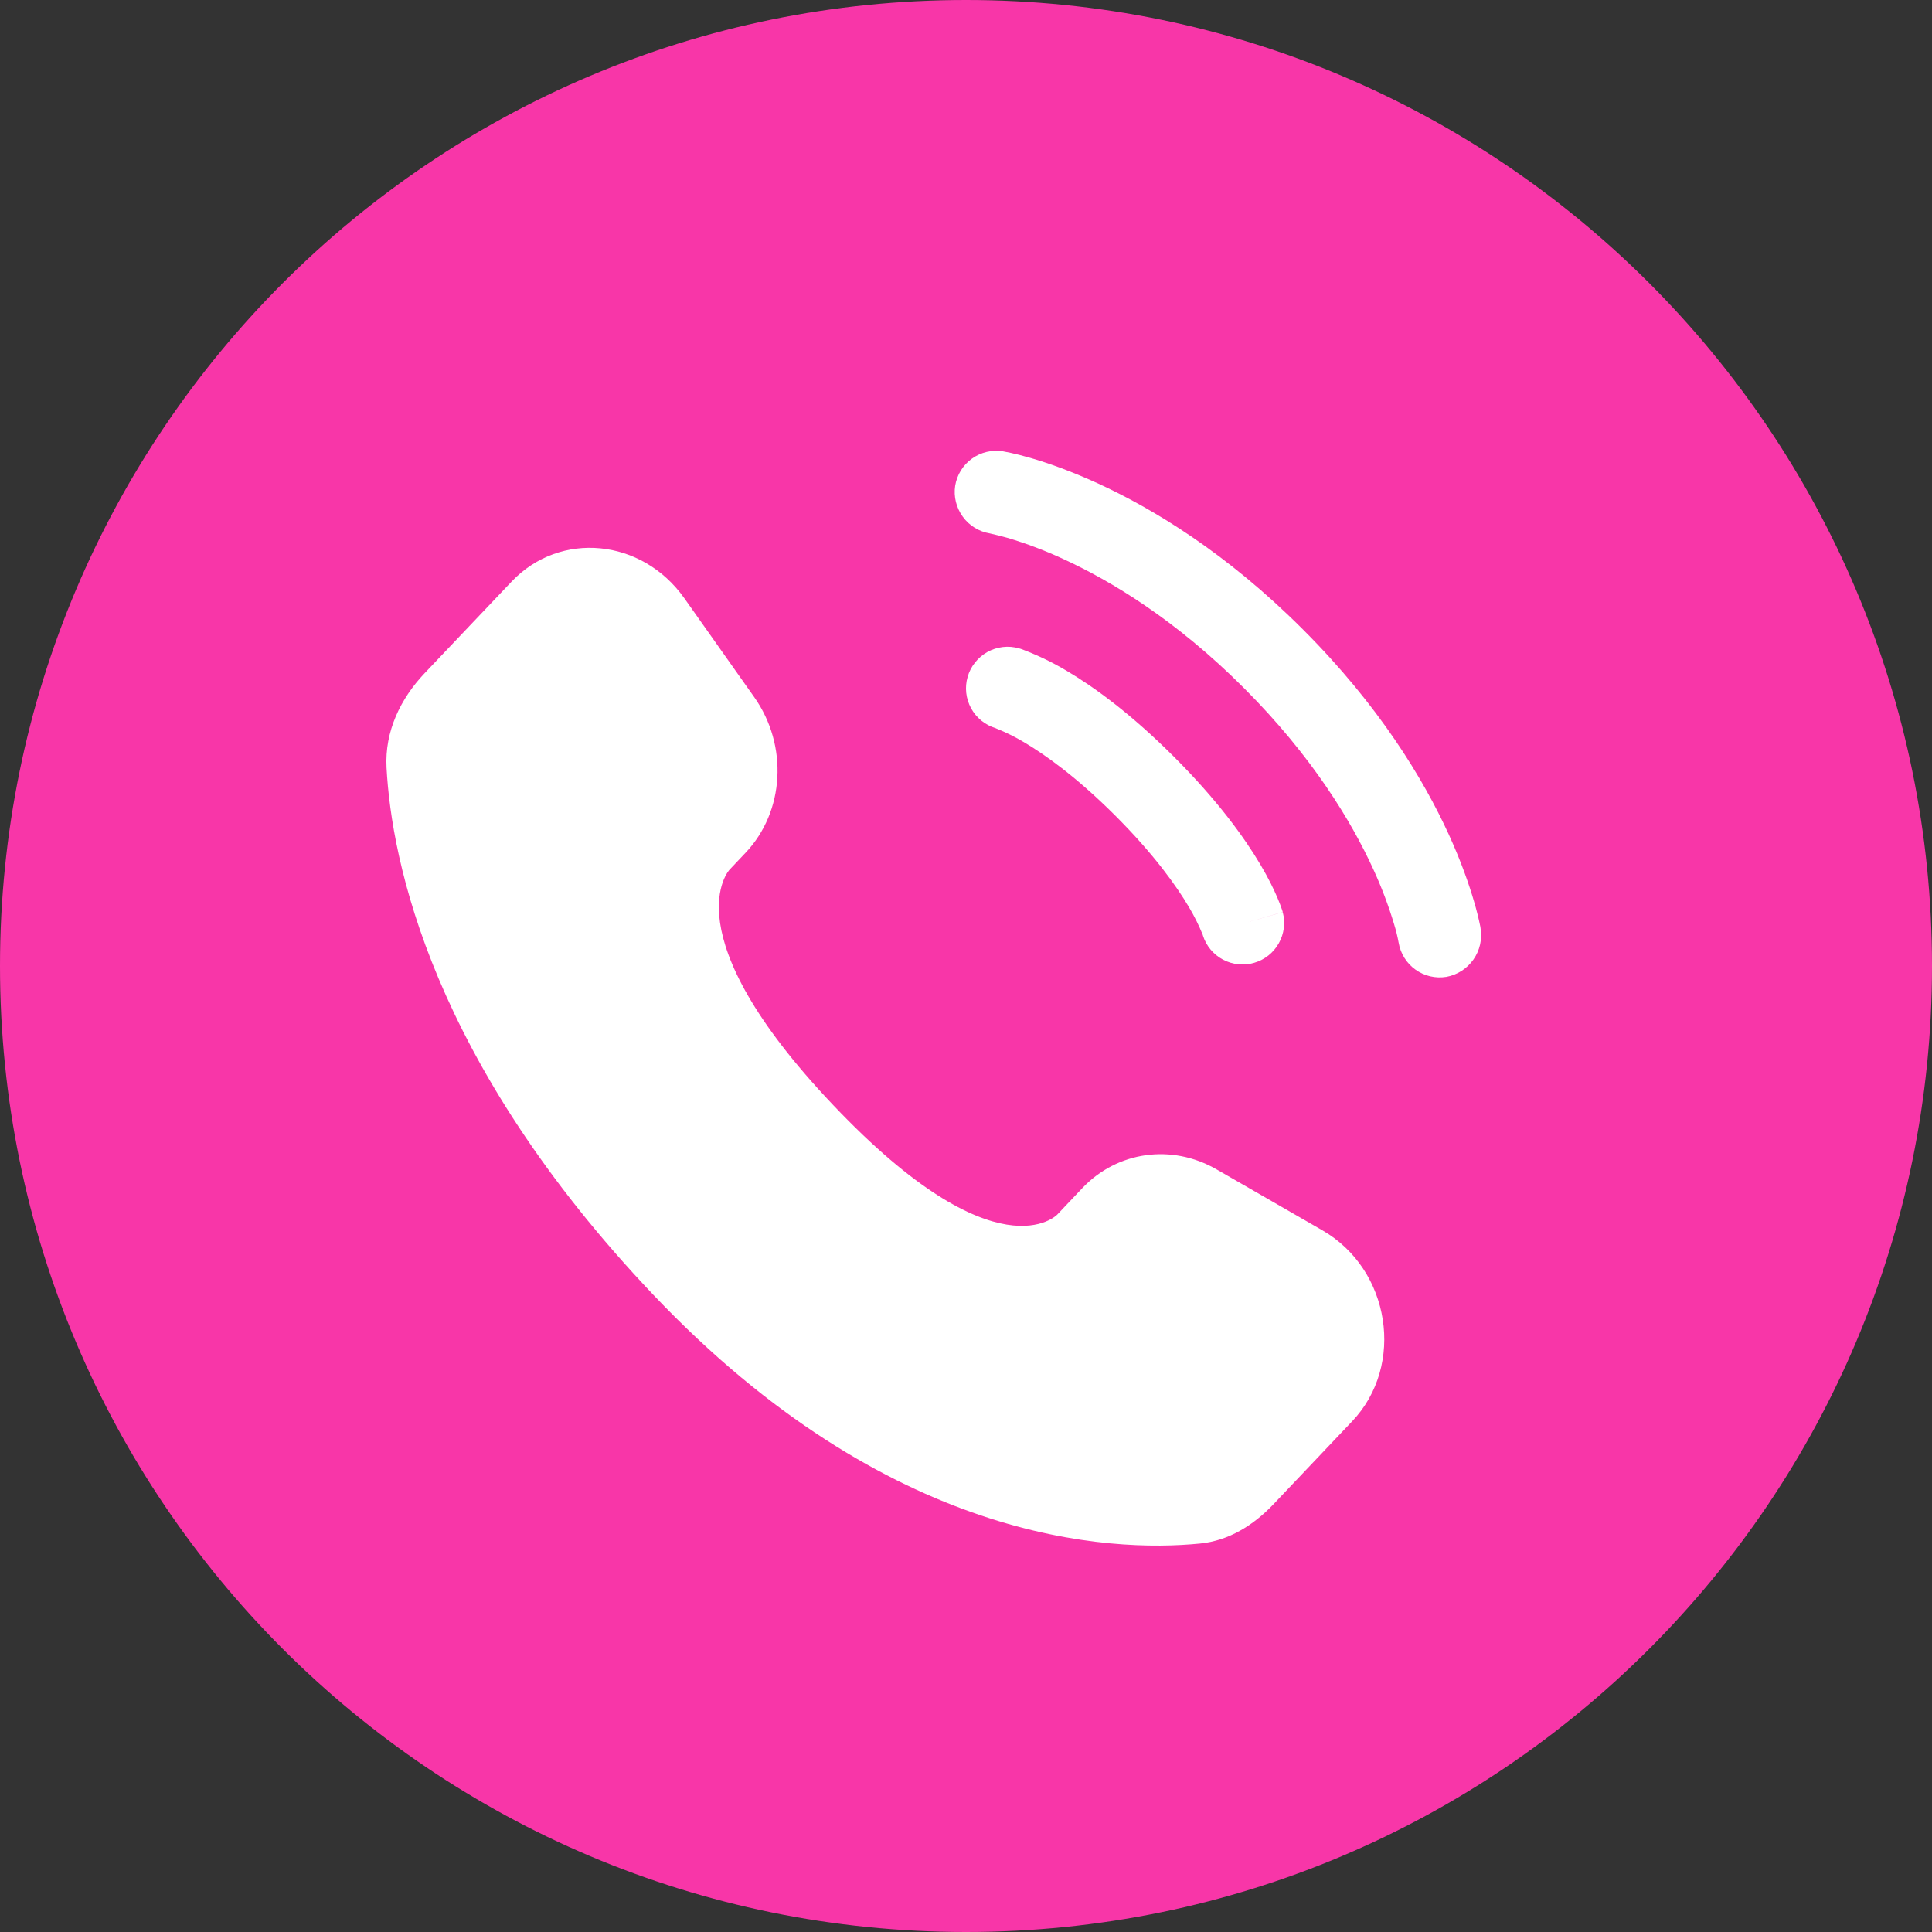 <?xml version="1.0" encoding="UTF-8"?> <svg xmlns="http://www.w3.org/2000/svg" width="30" height="30" viewBox="0 0 30 30" fill="none"><rect x="0" y="0" width="30" height="30" fill="#333333" stroke="none"/><g clip-path="url(#clip0_3109_1141)"><path d="M15 30C23.284 30 30 23.284 30 15C30 6.716 23.284 0 15 0C6.716 0 0 6.716 0 15C0 23.284 6.716 30 15 30Z" fill="#F836A8"></path><path d="M16.808 18.447L16.417 18.86C16.417 18.86 15.484 19.841 12.941 17.163C10.397 14.485 11.329 13.504 11.329 13.504L11.576 13.243C12.184 12.603 12.242 11.575 11.711 10.824L10.626 9.289C9.968 8.36 8.699 8.238 7.945 9.03L6.595 10.452C6.222 10.845 5.972 11.354 6.002 11.919C6.08 13.366 6.698 16.476 10.145 20.106C13.801 23.954 17.231 24.107 18.633 23.968C19.078 23.925 19.463 23.685 19.774 23.358L20.996 22.07C21.823 21.201 21.59 19.711 20.533 19.104L18.889 18.157C18.195 17.758 17.351 17.876 16.808 18.447ZM14.832 7.542C14.86 7.373 14.953 7.222 15.092 7.122C15.231 7.022 15.404 6.981 15.573 7.008C15.595 7.013 15.665 7.026 15.702 7.034C15.775 7.05 15.878 7.075 16.005 7.112C16.261 7.186 16.618 7.31 17.047 7.506C17.904 7.899 19.045 8.587 20.229 9.771C21.414 10.955 22.102 12.097 22.495 12.954C22.691 13.383 22.813 13.739 22.888 13.996C22.926 14.124 22.959 14.255 22.986 14.386L22.99 14.413C23.018 14.584 22.979 14.758 22.879 14.9C22.78 15.041 22.629 15.138 22.459 15.169C22.29 15.196 22.118 15.156 21.979 15.056C21.84 14.957 21.747 14.806 21.718 14.638C21.701 14.543 21.678 14.449 21.649 14.356C21.561 14.061 21.451 13.772 21.322 13.492C20.986 12.76 20.382 11.75 19.316 10.684C18.251 9.618 17.241 9.015 16.508 8.679C16.228 8.549 15.94 8.44 15.645 8.352C15.554 8.326 15.463 8.304 15.371 8.283C15.202 8.255 15.05 8.162 14.95 8.023C14.849 7.884 14.806 7.712 14.832 7.542Z" fill="white"></path><path fill-rule="evenodd" clip-rule="evenodd" d="M15.025 10.512C15.048 10.43 15.087 10.354 15.14 10.288C15.193 10.221 15.258 10.166 15.332 10.124C15.406 10.083 15.488 10.057 15.572 10.047C15.656 10.037 15.741 10.044 15.823 10.068L15.826 10.069L15.828 10.069L15.835 10.071L15.852 10.076L15.9 10.094C16.129 10.182 16.35 10.289 16.561 10.415C16.982 10.664 17.557 11.078 18.232 11.754C18.908 12.43 19.322 13.005 19.572 13.426C19.697 13.637 19.779 13.808 19.833 13.934C19.861 13.999 19.887 14.066 19.91 14.134L19.915 14.151L19.917 14.158V14.161L19.918 14.162C19.918 14.162 19.918 14.164 19.298 14.341L19.918 14.164C19.962 14.326 19.94 14.5 19.857 14.647C19.775 14.794 19.638 14.903 19.476 14.95C19.314 14.998 19.14 14.98 18.991 14.901C18.842 14.822 18.73 14.688 18.679 14.527L18.677 14.518C18.616 14.368 18.544 14.223 18.461 14.084C18.269 13.76 17.922 13.269 17.319 12.666C16.716 12.064 16.227 11.718 15.902 11.526C15.763 11.443 15.618 11.371 15.468 11.311L15.46 11.307C15.297 11.258 15.16 11.147 15.079 10.998C14.998 10.849 14.978 10.675 15.025 10.512Z" fill="white"></path></g><defs><clipPath id="clip0_3109_1141"><rect width="30" height="30" fill="white"></rect></clipPath></defs></svg> 
